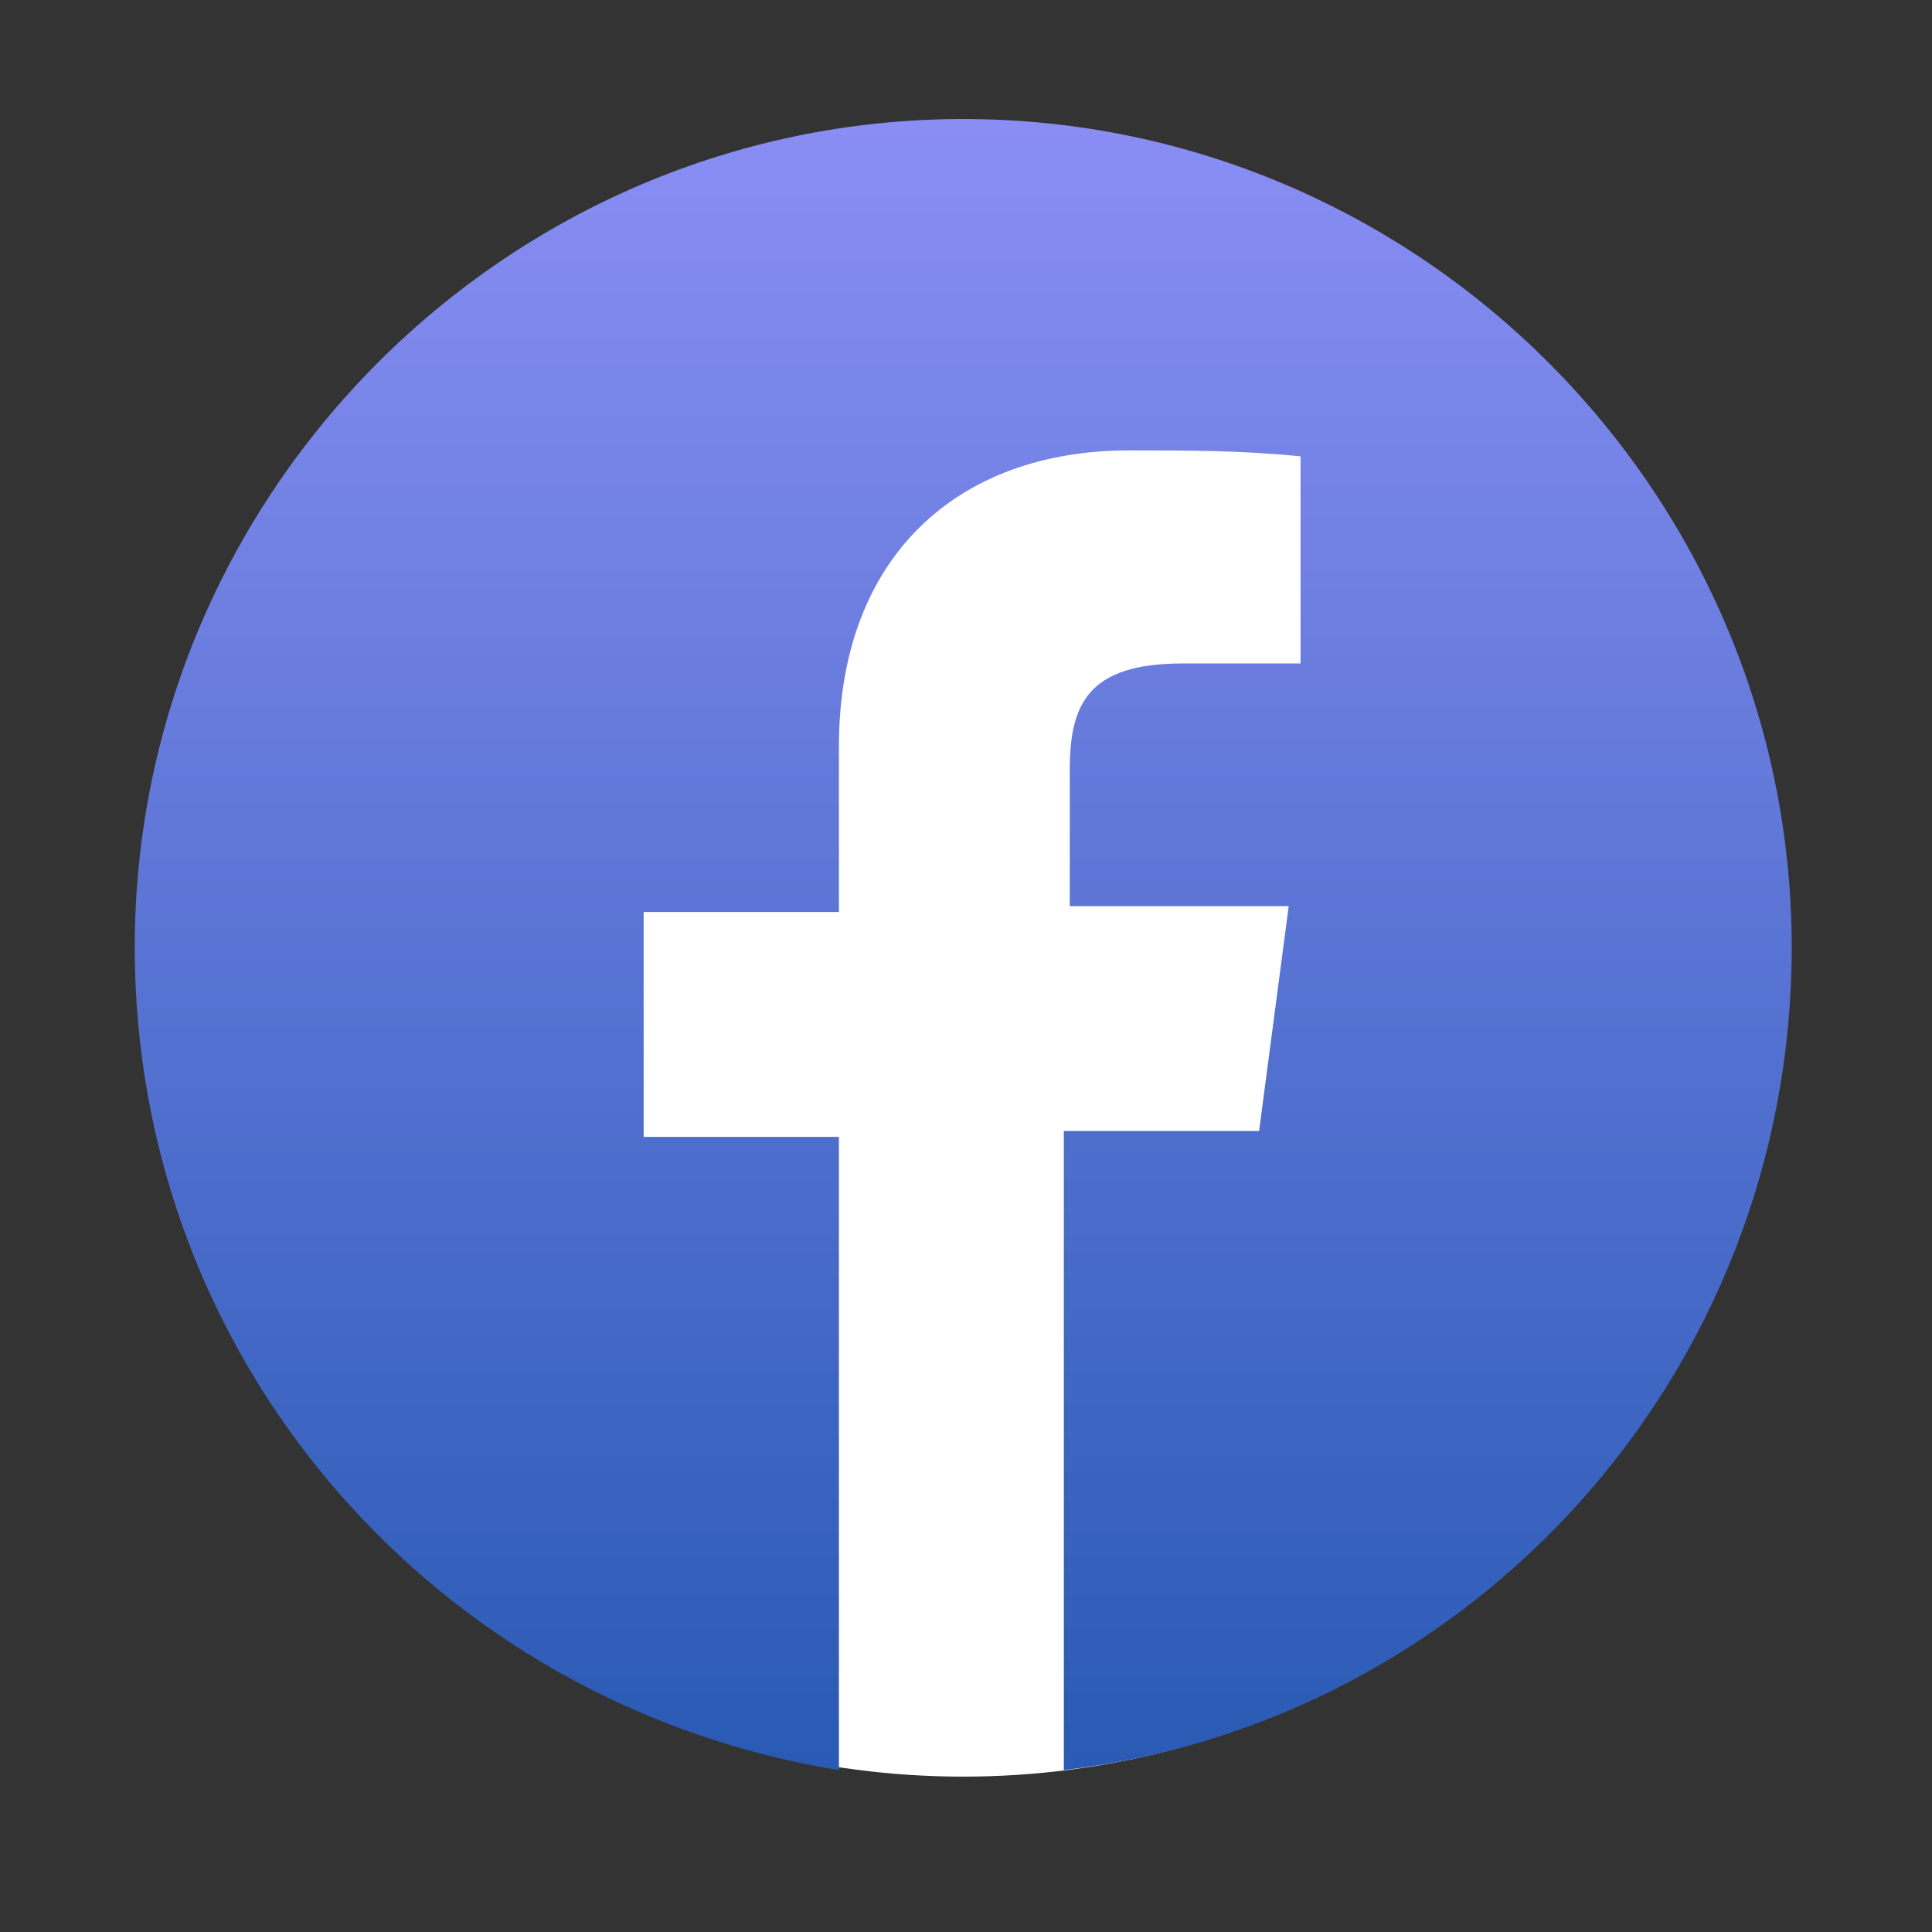 <svg width="31" height="31" viewBox="0 0 31 31" fill="none" xmlns="http://www.w3.org/2000/svg">
<rect x="0" y="0" width="31" height="31" fill="#333333" stroke="none"/>
<circle cx="15.455" cy="15.261" r="13.246" fill="white"/>
<path d="M28.749 15.204C28.749 22.04 23.621 27.642 17.07 28.402V18.147H20.203L20.678 14.539H17.165V12.355C17.165 11.31 17.449 10.646 18.969 10.646H20.868V7.322C19.918 7.227 19.064 7.227 18.114 7.227C15.361 7.227 13.461 8.937 13.461 11.975V14.634H10.328V18.242H13.461V28.402C7.005 27.357 2.162 21.85 2.162 15.204C2.162 7.892 8.144 1.91 15.455 1.91C22.767 1.91 28.749 7.892 28.749 15.204Z" fill="url(#paint0_linear_38_3832)"/>
<defs>
<linearGradient id="paint0_linear_38_3832" x1="15.455" y1="1.91" x2="15.455" y2="28.402" gradientUnits="userSpaceOnUse">
<stop stop-color="#8A8EF4"/>
<stop offset="1" stop-color="#295AB4"/>
</linearGradient>
</defs>
</svg>
